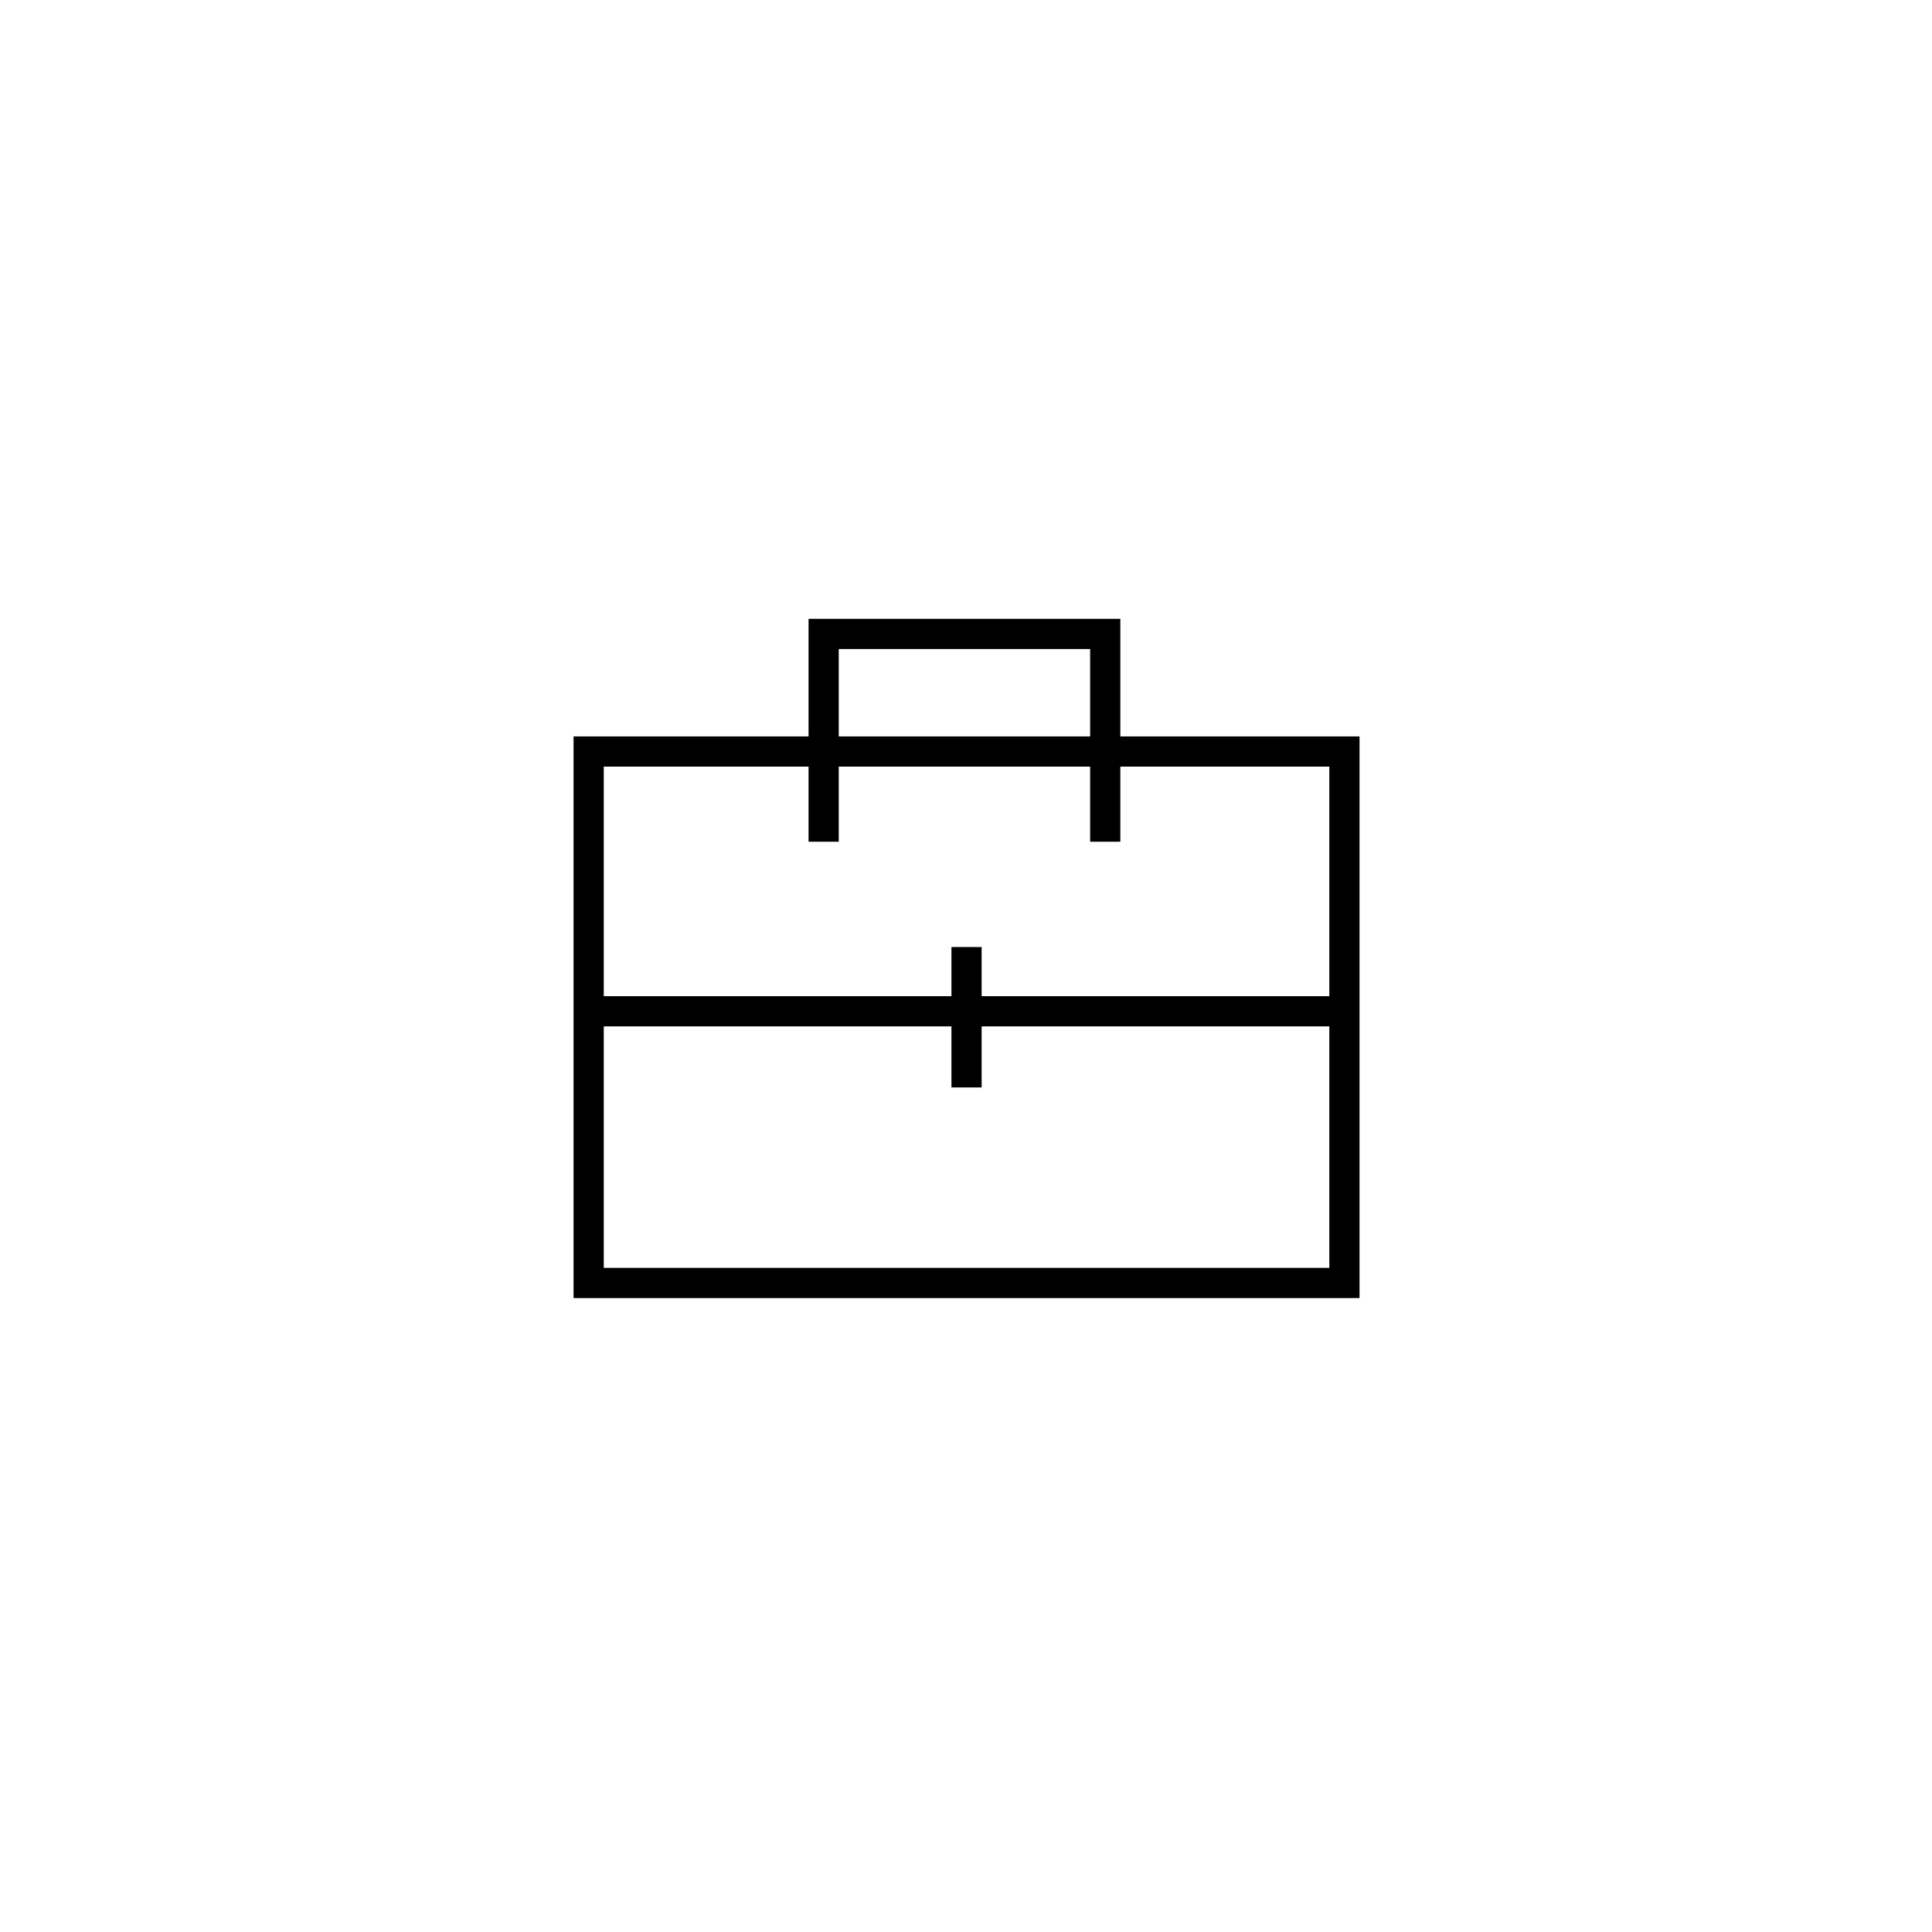 <?xml version="1.0" encoding="UTF-8"?>
<svg xmlns="http://www.w3.org/2000/svg" width="128" height="128" viewBox="0 0 128 128" fill="none">
  <rect x="39" y="49.79" width="50.072" height="35.21" stroke="black" stroke-width="2"></rect>
  <path d="M54.569 55.767V42H73.225V55.767" stroke="black" stroke-width="2"></path>
  <path d="M39 67H89" stroke="black" stroke-width="2"></path>
  <path d="M64.036 72.046L64.036 62.744" stroke="black" stroke-width="2"></path>
</svg>
